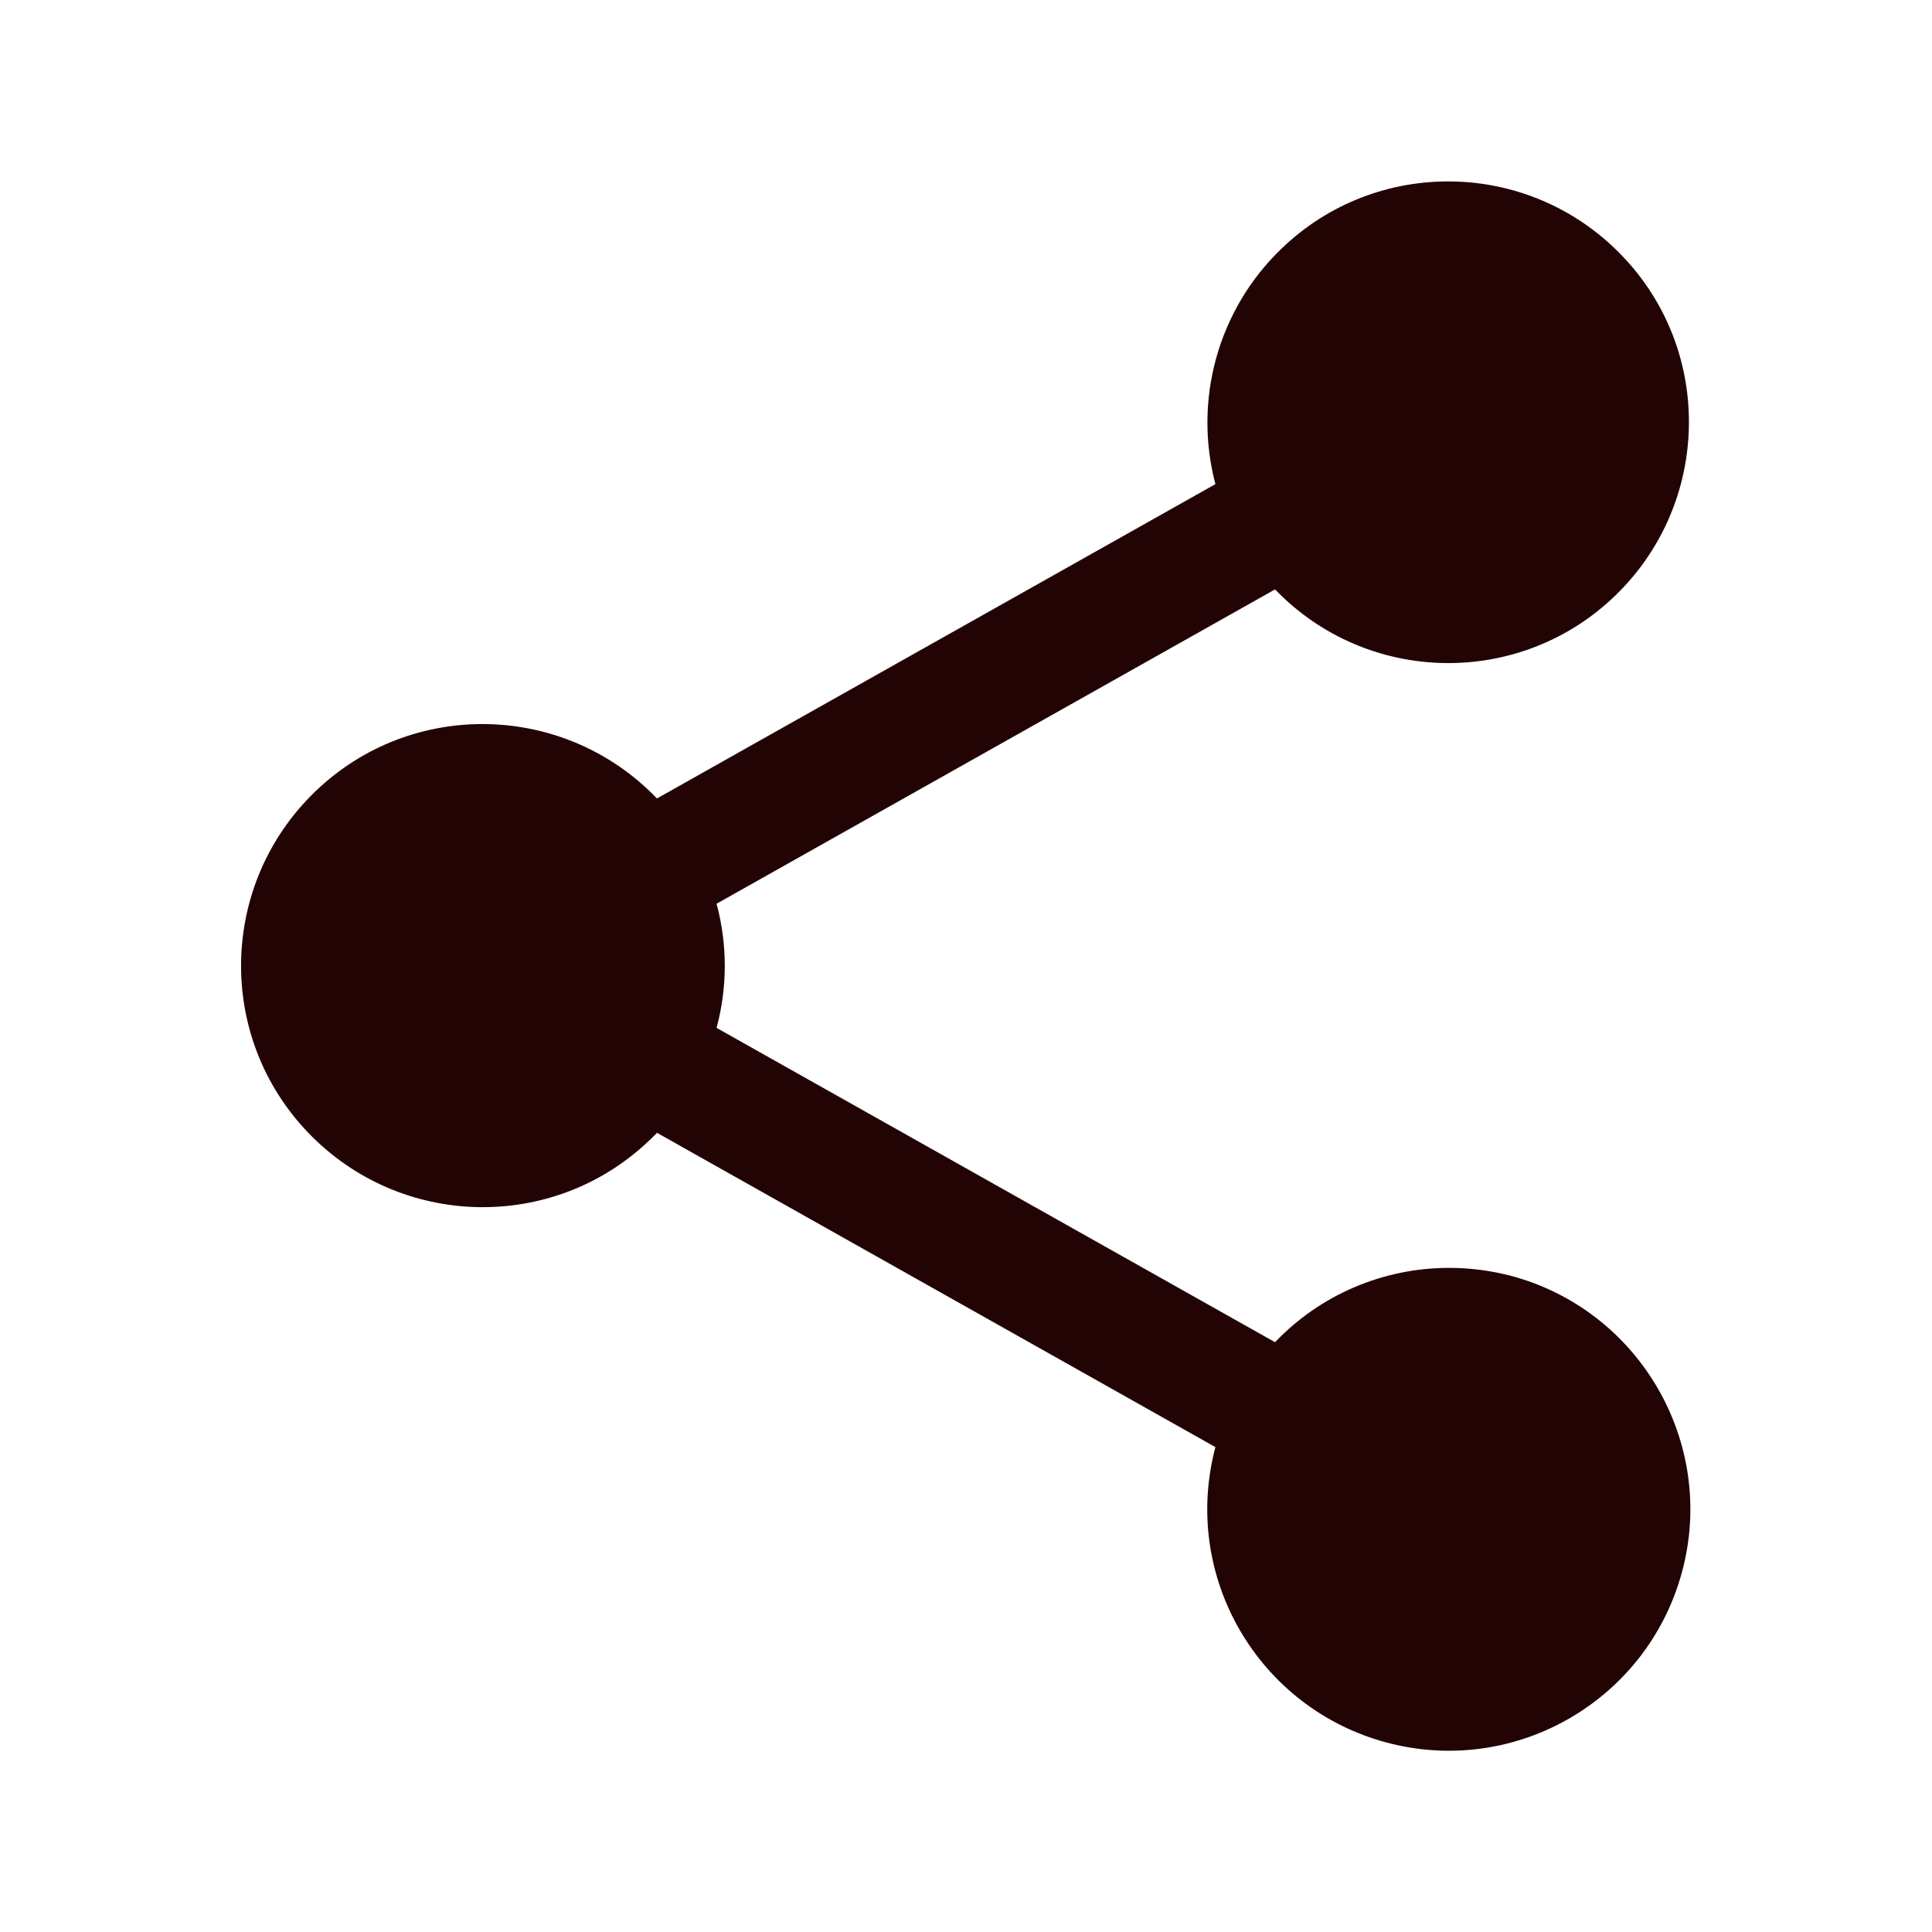 <?xml version="1.0" encoding="UTF-8"?>
<svg id="_レイヤー_1" xmlns="http://www.w3.org/2000/svg" version="1.1" viewBox="0 0 512 512">
  <!-- Generator: Adobe Illustrator 29.6.1, SVG Export Plug-In . SVG Version: 2.1.1 Build 9)  -->
  <defs>
    <style>
      .st0 {
        fill: #220405;
      }
    </style>
  </defs>
  <g id="_レイヤー_11">
    <path class="st0" d="M384,336c-17.4,0-34.1,7.1-46.1,19.7l-148-83.3c2.9-10.8,2.9-22.1,0-32.9l148-83.3c24.5,25.4,64.9,26.1,90.2,1.6s26.1-64.9,1.6-90.2c-24.5-25.4-64.9-26.1-90.2-1.6-16.7,16.1-23.3,40-17.4,62.3l-148,83.3c-24.5-25.5-65-26.4-90.5-1.9s-26.4,65-1.9,90.5,65,26.4,90.5,1.9c.6-.6,1.3-1.2,1.9-1.9l148,83.3c-9.1,34.2,11.3,69.2,45.4,78.3,34.2,9.1,69.2-11.3,78.3-45.4s-11.3-69.2-45.4-78.3c-5.4-1.4-10.9-2.1-16.4-2.1h0Z"/>
  </g>
</svg>